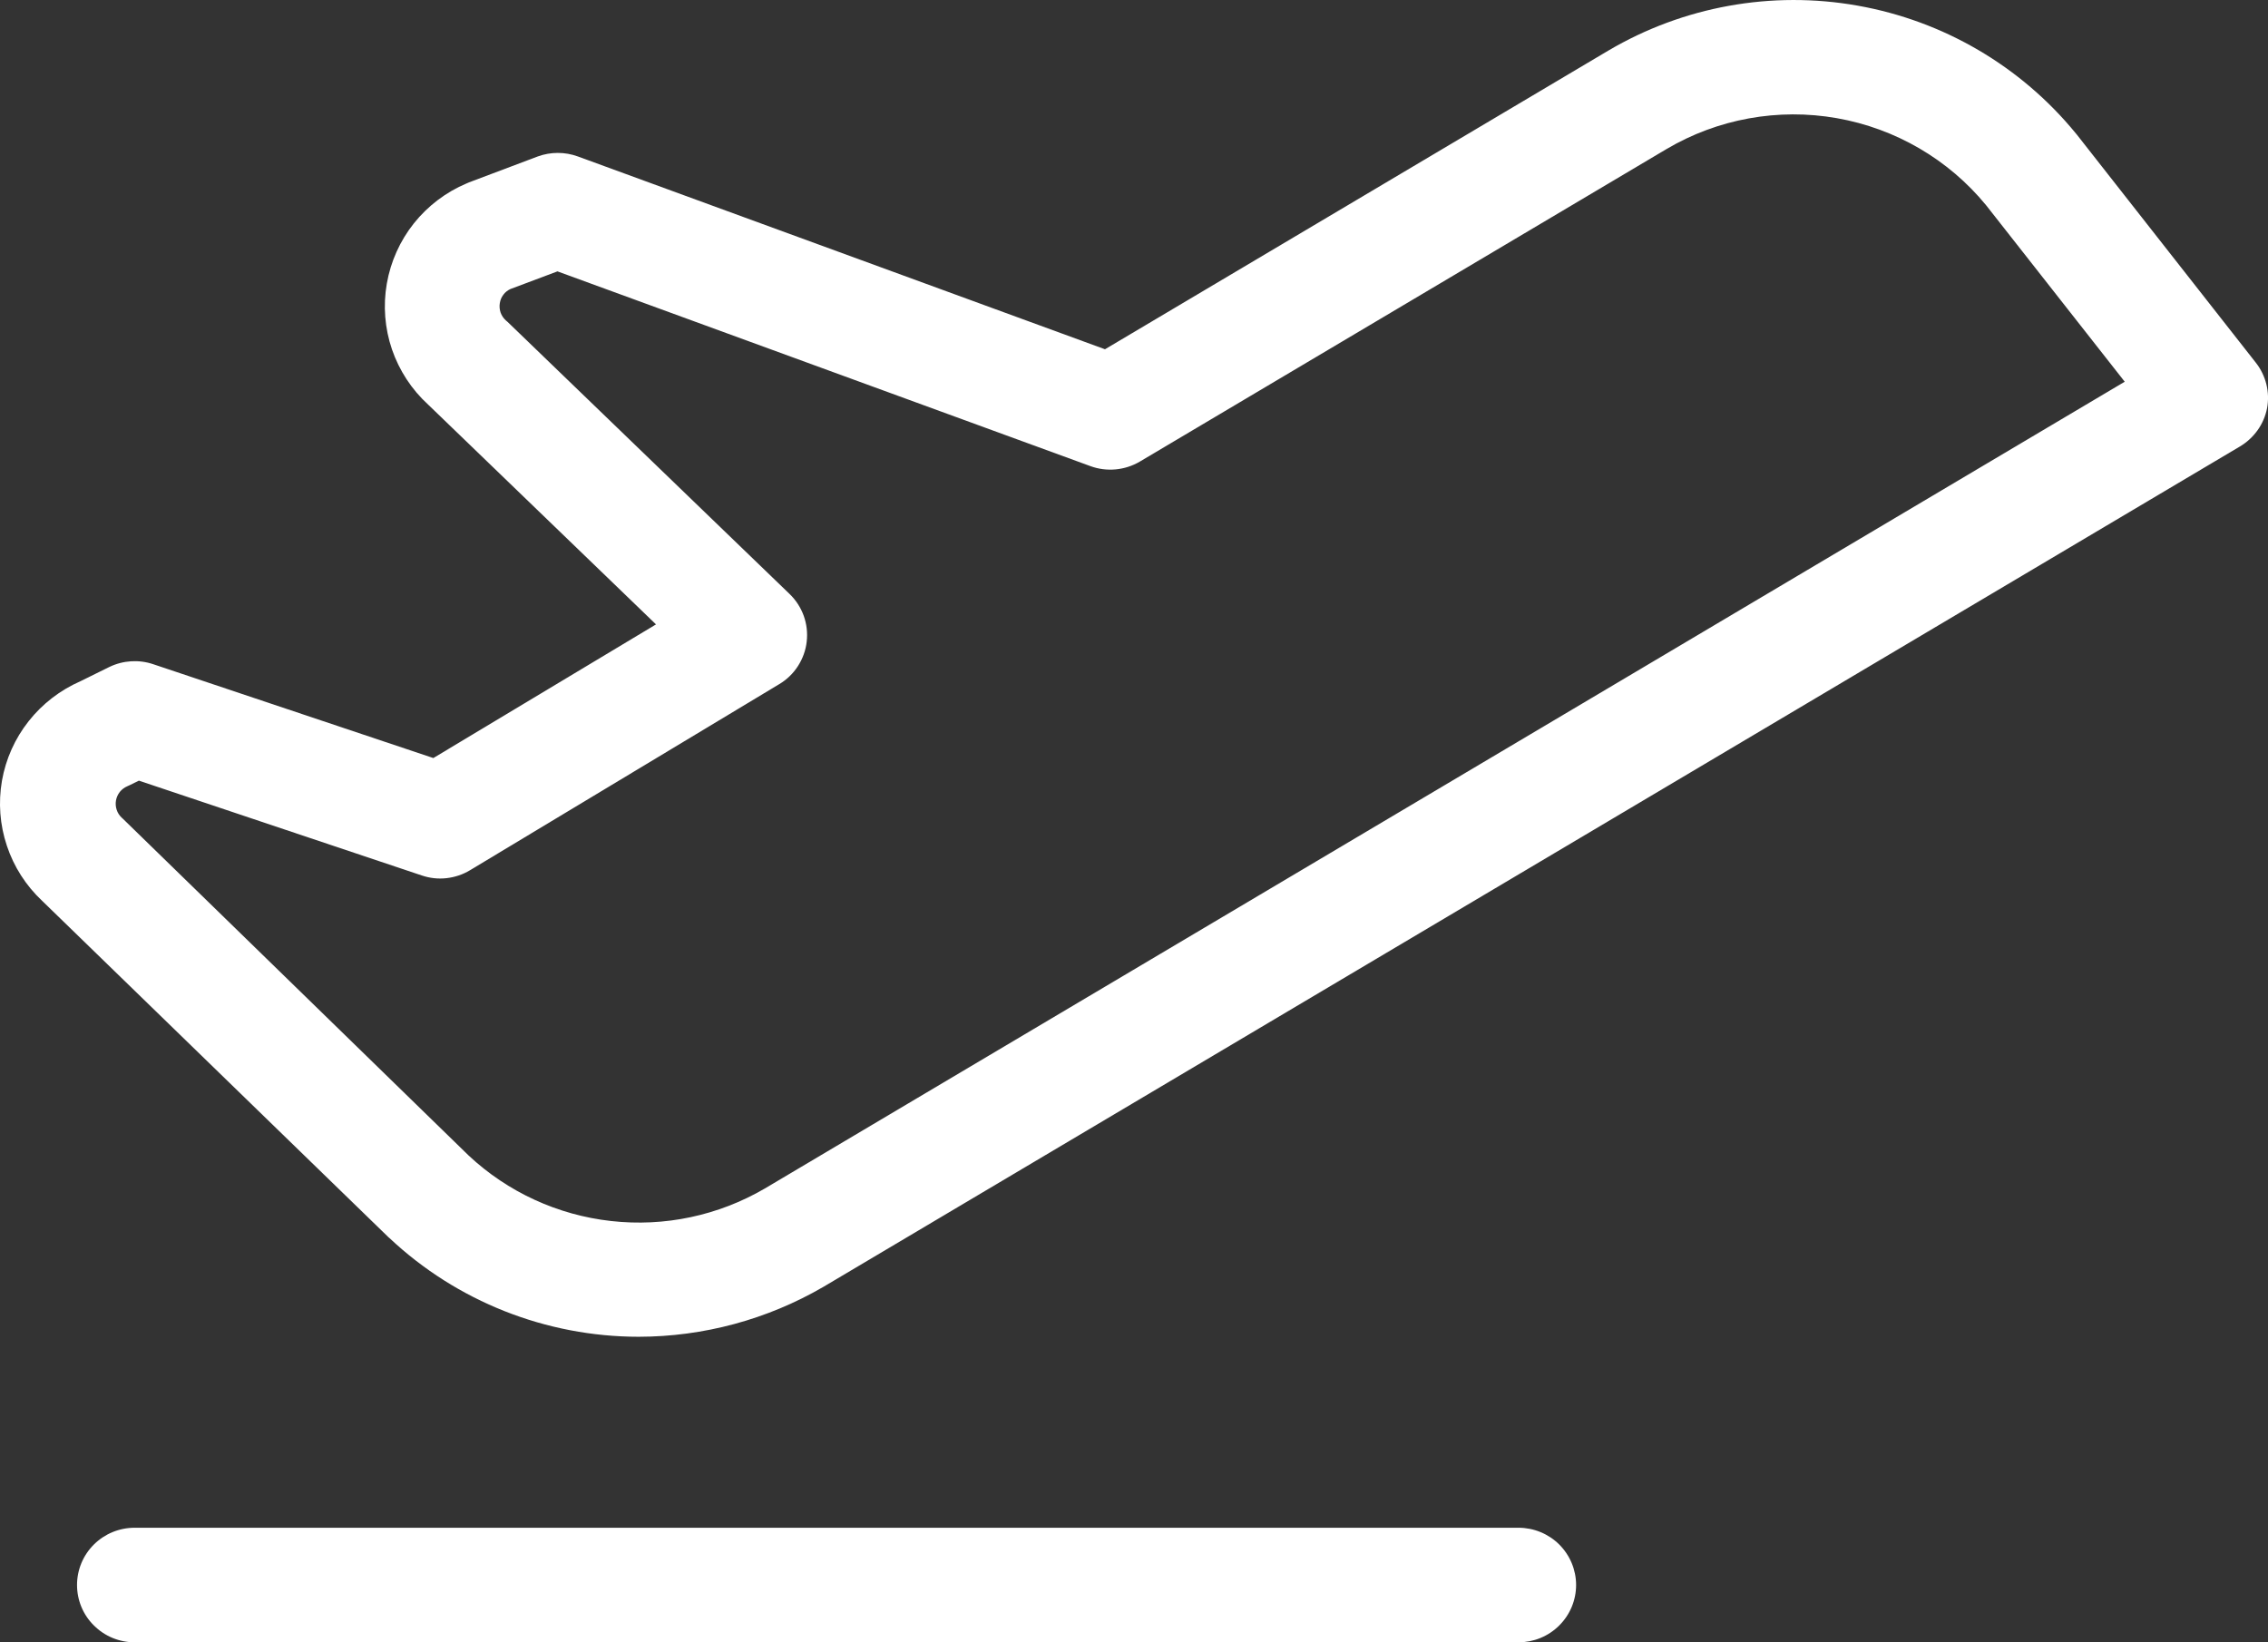 <svg xmlns="http://www.w3.org/2000/svg" width="29" height="21" viewBox="0 0 29 21" fill="none"><rect x="0" y="0" width="29" height="21" fill="#333333" stroke="none"/><path d="M20.153 20.267C20.153 20.462 20.075 20.648 19.937 20.785C19.799 20.923 19.611 21 19.416 21H1.722C1.526 21 1.339 20.923 1.201 20.785C1.062 20.648 0.985 20.462 0.985 20.267C0.985 20.073 1.062 19.887 1.201 19.749C1.339 19.612 1.526 19.535 1.722 19.535H19.416C19.611 19.535 19.799 19.612 19.937 19.749C20.075 19.887 20.153 20.073 20.153 20.267ZM28.988 5.22C28.968 5.321 28.927 5.417 28.867 5.501C28.807 5.585 28.73 5.656 28.641 5.709L10.528 16.455C9.811 16.872 8.996 17.092 8.166 17.093C6.981 17.092 5.842 16.641 4.981 15.832L4.968 15.821L0.539 11.519C0.332 11.325 0.177 11.083 0.088 10.815C-0.002 10.547 -0.023 10.262 0.025 9.983C0.074 9.705 0.191 9.443 0.367 9.221C0.542 8.999 0.77 8.824 1.03 8.71L1.399 8.528C1.574 8.444 1.775 8.431 1.959 8.493L5.541 9.693L8.388 7.984L5.476 5.175C5.264 4.982 5.105 4.738 5.012 4.468C4.92 4.198 4.897 3.908 4.946 3.627C4.995 3.345 5.114 3.08 5.292 2.856C5.471 2.632 5.703 2.456 5.967 2.345L5.997 2.332L6.875 2.001C7.041 1.94 7.224 1.94 7.39 2.001L14.129 4.466L20.565 0.647C21.523 0.082 22.654 -0.123 23.752 0.072C24.849 0.266 25.84 0.846 26.543 1.706L26.554 1.719L28.844 4.637C28.908 4.718 28.954 4.813 28.979 4.913C29.004 5.014 29.007 5.118 28.988 5.22ZM27.168 4.881L25.396 2.625C24.915 2.038 24.237 1.643 23.487 1.511C22.737 1.379 21.964 1.519 21.309 1.906L14.575 5.902C14.48 5.958 14.374 5.992 14.265 6.002C14.155 6.012 14.045 5.998 13.942 5.96L7.128 3.47L6.526 3.696C6.49 3.713 6.459 3.737 6.436 3.769C6.412 3.8 6.397 3.837 6.391 3.876C6.384 3.916 6.388 3.958 6.401 3.997C6.415 4.036 6.438 4.07 6.469 4.098L6.49 4.116L10.096 7.595C10.177 7.673 10.239 7.769 10.277 7.874C10.315 7.98 10.328 8.093 10.315 8.204C10.303 8.315 10.264 8.422 10.203 8.517C10.143 8.611 10.061 8.69 9.964 8.748L6.009 11.128C5.918 11.183 5.815 11.217 5.709 11.229C5.603 11.241 5.496 11.229 5.395 11.195L1.776 9.982L1.662 10.038L1.627 10.054C1.59 10.07 1.557 10.095 1.532 10.126C1.507 10.158 1.49 10.196 1.483 10.235C1.476 10.275 1.479 10.316 1.492 10.355C1.504 10.393 1.527 10.428 1.556 10.455L1.568 10.466L5.992 14.775C6.492 15.243 7.131 15.537 7.814 15.613C8.496 15.69 9.185 15.544 9.778 15.198L27.168 4.881Z" fill="white"/></svg>